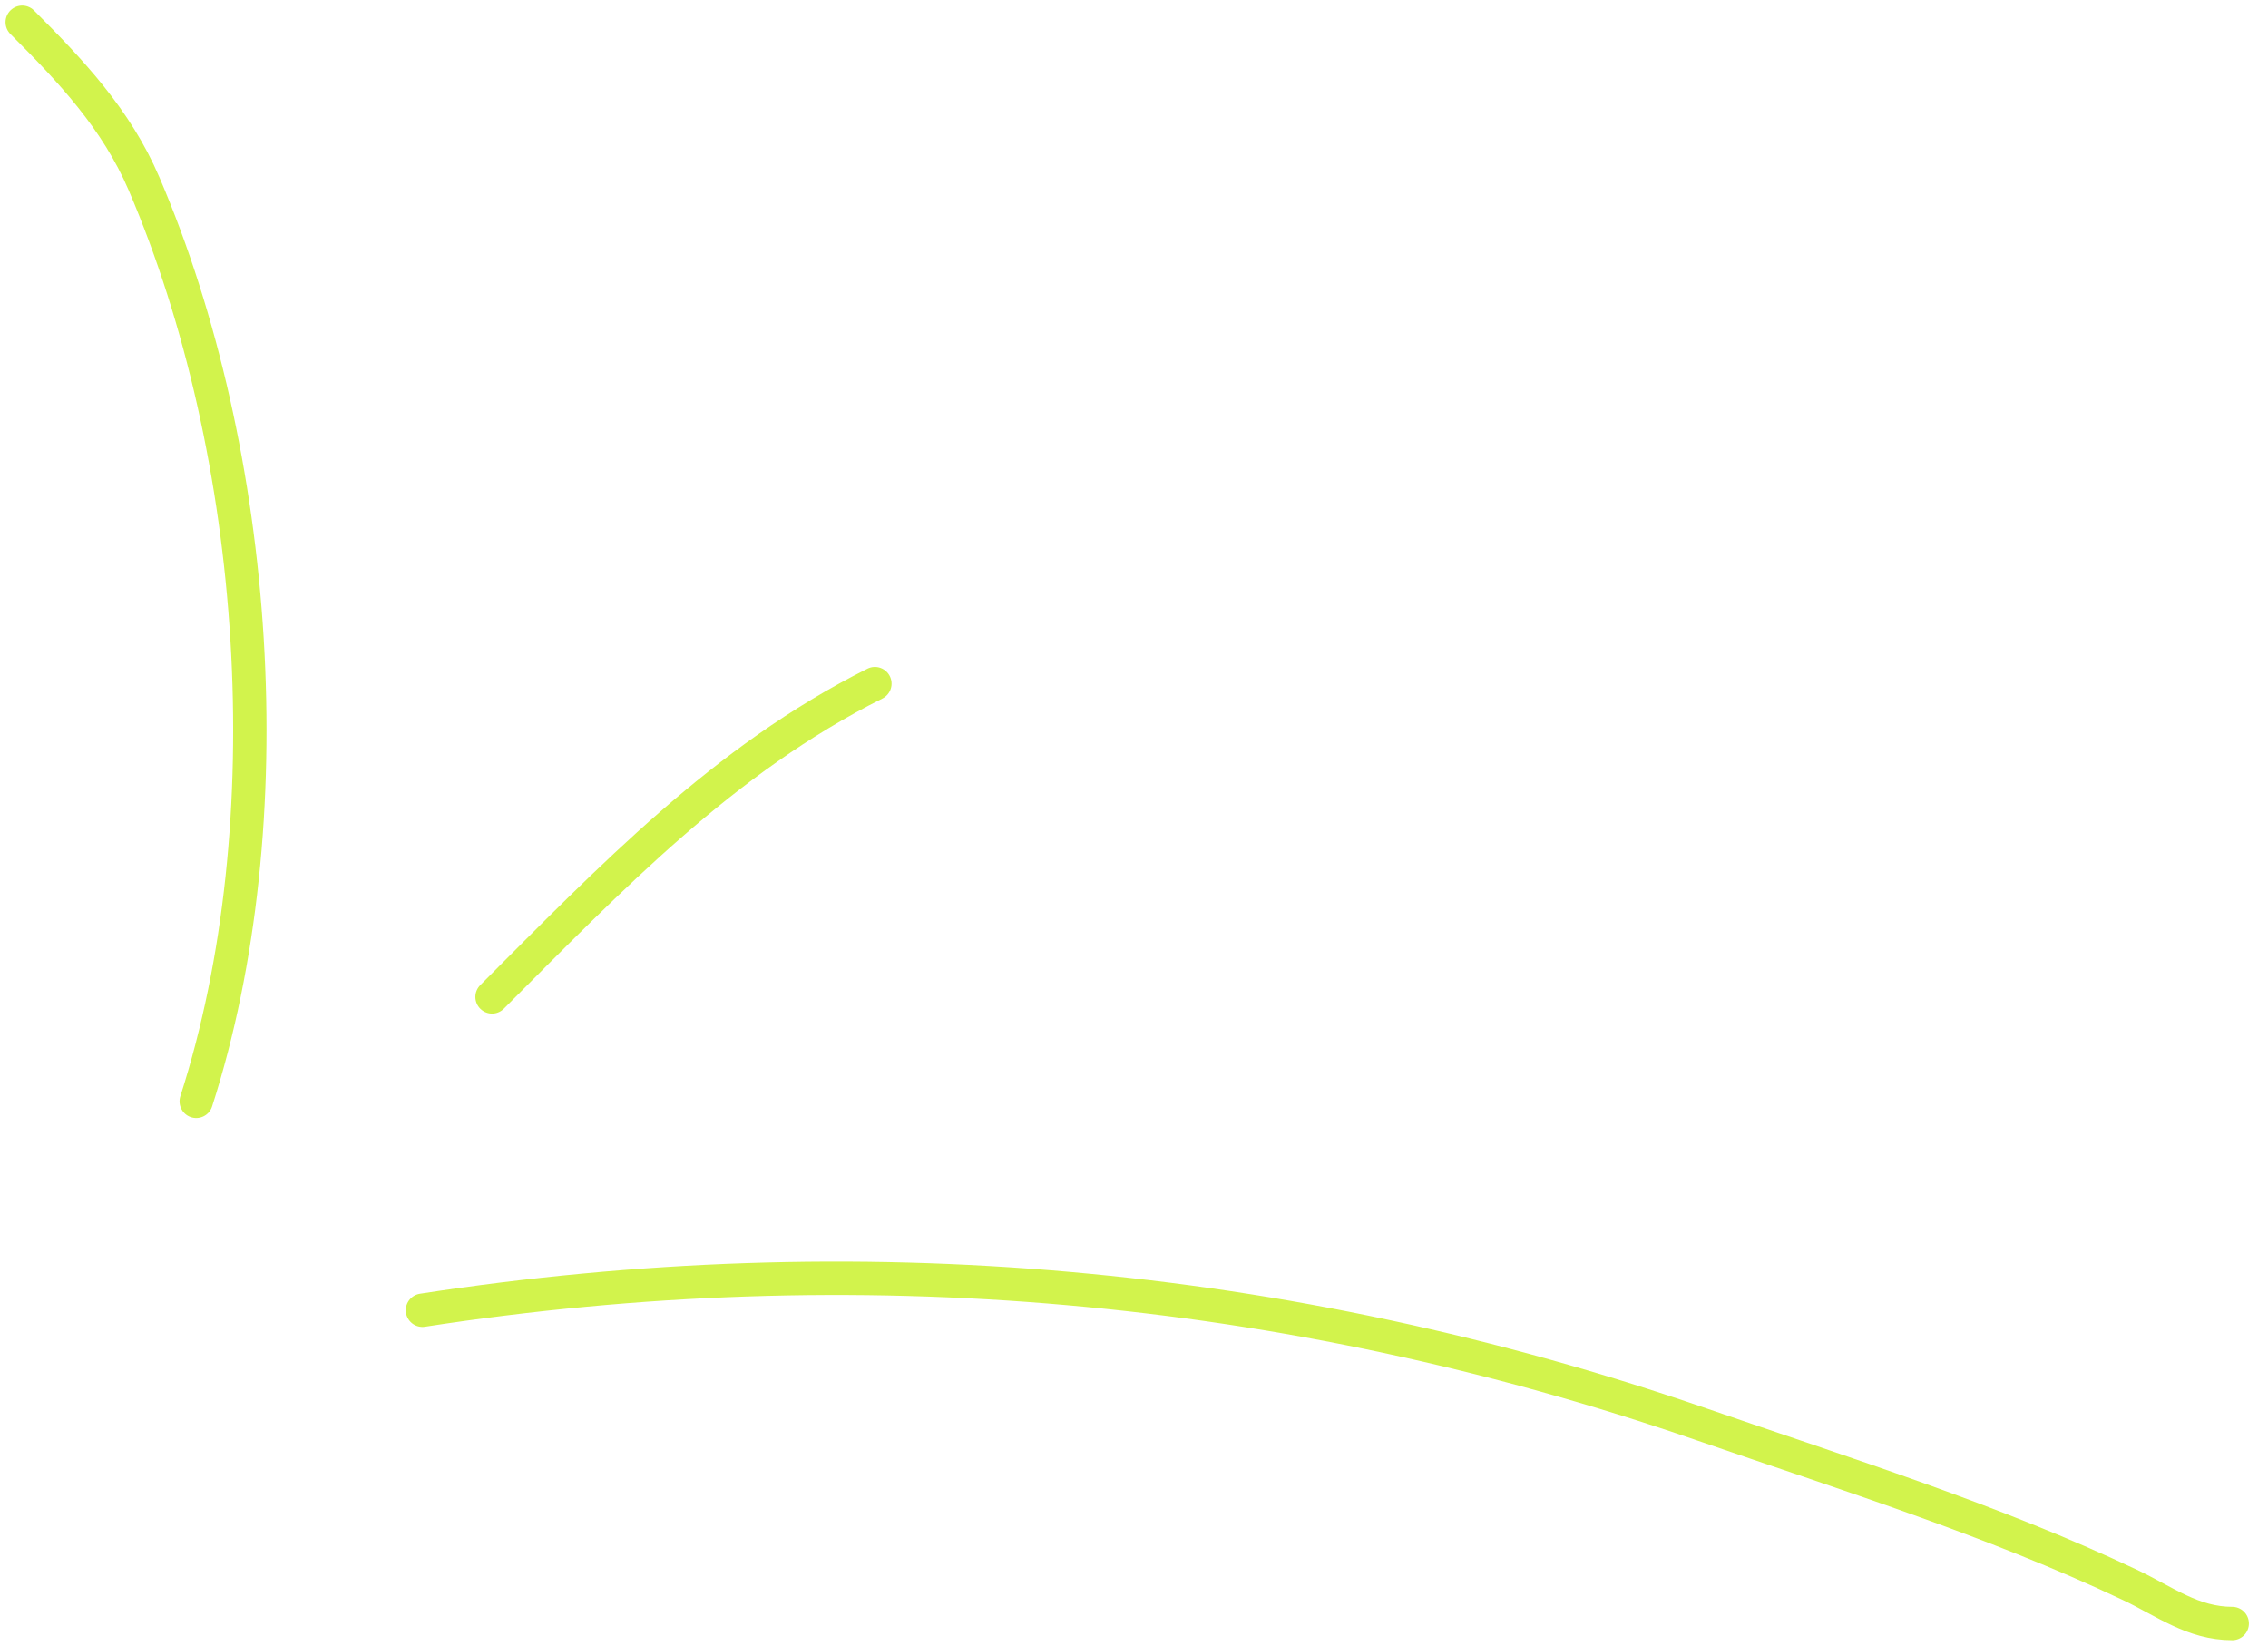 <svg width="102" height="74" viewBox="0 0 102 74" fill="none" xmlns="http://www.w3.org/2000/svg">
<path d="M18.999 58.913C38.455 55.92 57.837 57.595 76.521 64.043C82.961 66.266 89.613 68.342 95.782 71.261C97.36 72.008 98.62 73 100.391 73" stroke="#D2F34C" stroke-width="1.5" stroke-linecap="round"/>
<path d="M8.825 49.522C12.854 36.989 11.675 20.389 6.477 8.261C5.23 5.35 3.194 3.195 0.999 1" stroke="#D2F34C" stroke-width="1.5" stroke-linecap="round"/>
<path d="M22.129 44.826C27.467 39.488 32.561 34.132 39.347 30.739" stroke="#D2F34C" stroke-width="1.5" stroke-linecap="round"/>
</svg>
